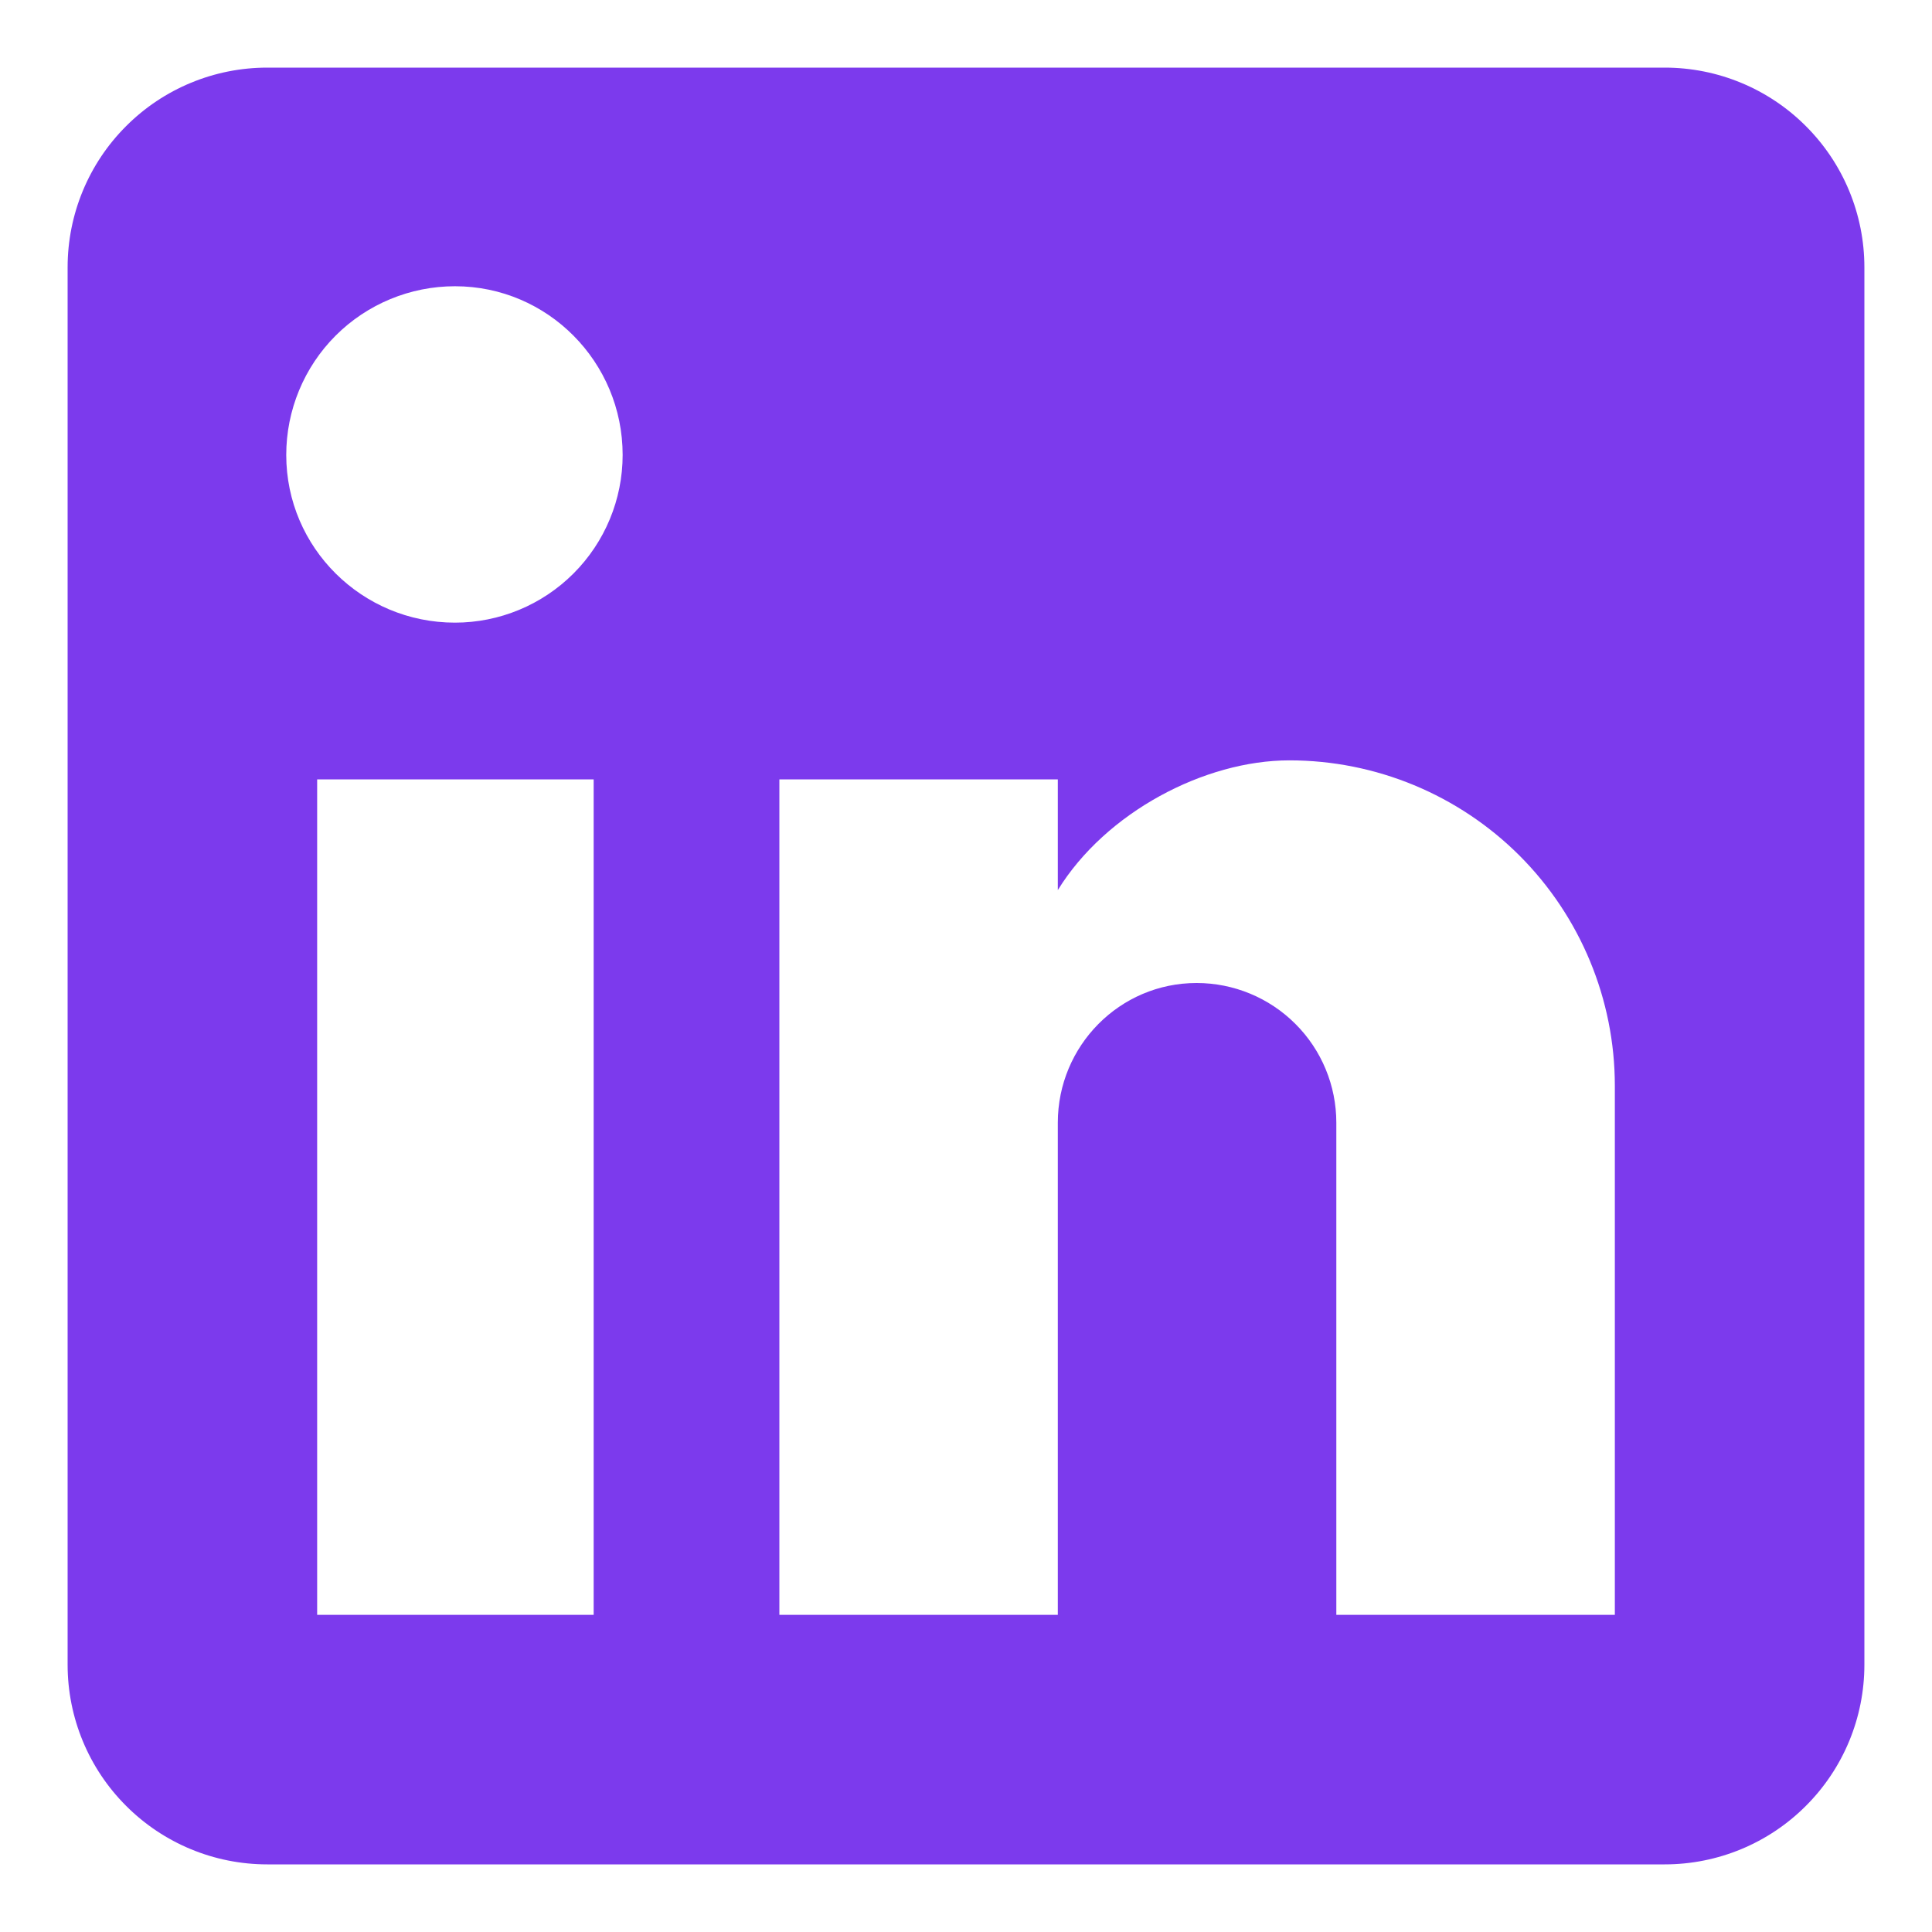 <svg width="25" height="25" viewBox="0 0 25 25" fill="none" xmlns="http://www.w3.org/2000/svg">
<path d="M21.542 0.875C22.227 0.875 22.884 1.147 23.368 1.632C23.853 2.116 24.125 2.773 24.125 3.458V21.542C24.125 22.227 23.853 22.884 23.368 23.368C22.884 23.853 22.227 24.125 21.542 24.125H3.458C2.773 24.125 2.116 23.853 1.632 23.368C1.147 22.884 0.875 22.227 0.875 21.542V3.458C0.875 2.773 1.147 2.116 1.632 1.632C2.116 1.147 2.773 0.875 3.458 0.875H21.542ZM20.896 20.896V14.05C20.896 12.933 20.452 11.862 19.663 11.072C18.873 10.283 17.802 9.839 16.685 9.839C15.587 9.839 14.308 10.511 13.688 11.518V10.085H10.085V20.896H13.688V14.528C13.688 13.533 14.489 12.72 15.484 12.72C15.963 12.72 16.423 12.91 16.762 13.249C17.102 13.588 17.292 14.048 17.292 14.528V20.896H20.896ZM5.887 8.057C6.462 8.057 7.014 7.828 7.421 7.421C7.828 7.014 8.057 6.462 8.057 5.887C8.057 4.685 7.088 3.704 5.887 3.704C5.308 3.704 4.752 3.934 4.343 4.343C3.934 4.752 3.704 5.308 3.704 5.887C3.704 7.088 4.685 8.057 5.887 8.057ZM7.682 20.896V10.085H4.104V20.896H7.682Z" fill="#7C3AED"/>
</svg>

